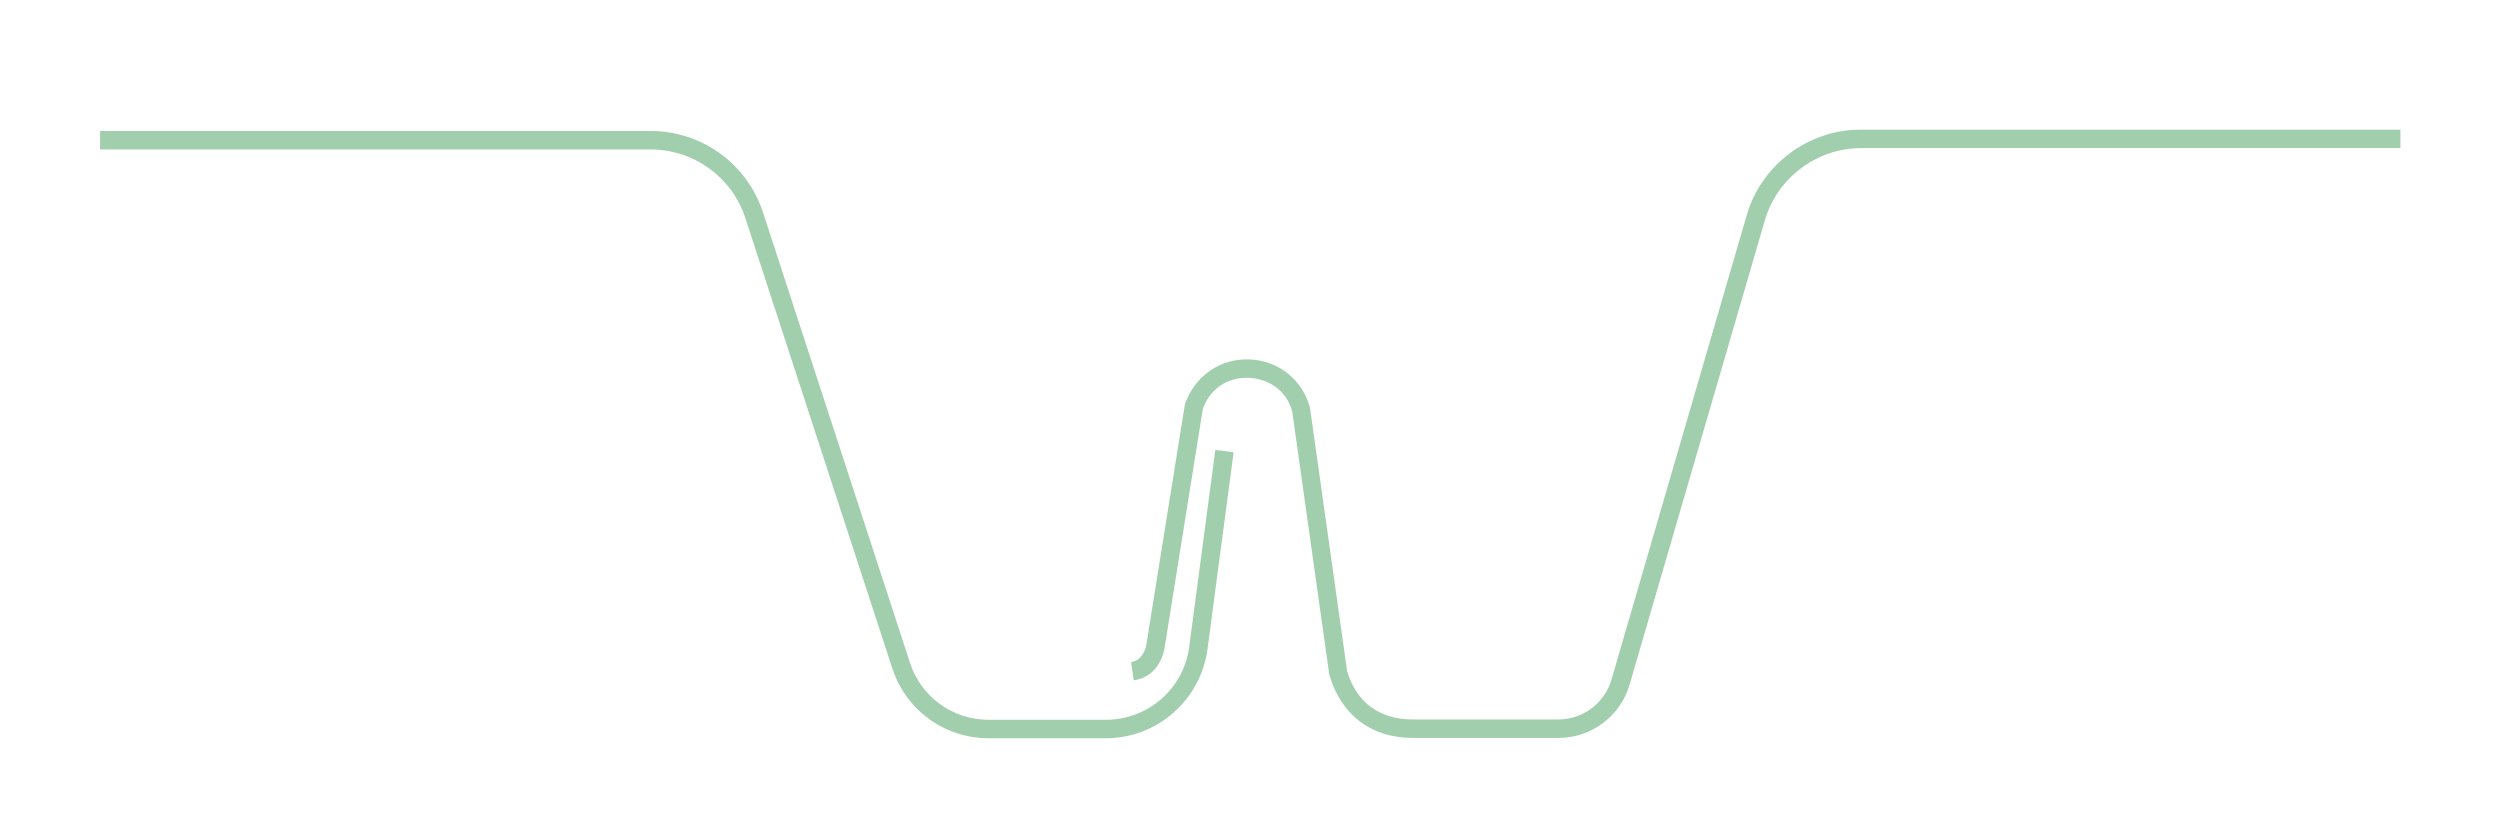 <?xml version="1.0" encoding="UTF-8"?><svg id="Layer_1" xmlns="http://www.w3.org/2000/svg" viewBox="0 0 146.36 48.9"><defs><style>.cls-1{fill:#a1ceac;}</style></defs><path class="cls-1" d="m69.62,37.88c-.32,2.43-2.41,4.26-4.87,4.26h-6.87c-2.11,0-3.96-1.34-4.61-3.35l-8.6-26.35c-.93-2.85-3.57-4.77-6.58-4.77H5.86v1.08h32.23c2.53,0,4.77,1.62,5.55,4.03l8.6,26.35c.8,2.45,3.06,4.09,5.64,4.09h6.87c2.99,0,5.54-2.24,5.94-5.2l1.53-11.54-1.07-.14-1.53,11.54Z"/><path class="cls-1" d="m108.93,7.59c-3.07,0-5.82,2.06-6.67,5.01l-7.92,27.19c-.4,1.37-1.67,2.33-3.1,2.33h-8.56c-1.94,0-3.31-1.04-3.82-2.86l-2.17-15.4c-.45-1.64-1.84-2.75-3.54-2.82-1.69-.06-3.17.92-3.78,2.62l-2.27,14.15s-.16.85-.88.95l.15,1.07c1.53-.21,1.79-1.78,1.8-1.85l2.25-14.05c.51-1.4,1.72-1.86,2.7-1.81.97.04,2.15.59,2.53,1.96l2.17,15.4c.67,2.36,2.44,3.72,4.88,3.72h8.56c1.9,0,3.61-1.28,4.14-3.11l7.92-27.19c.73-2.49,3.04-4.23,5.64-4.23h31.57v-1.08h-31.57Z"/></svg>